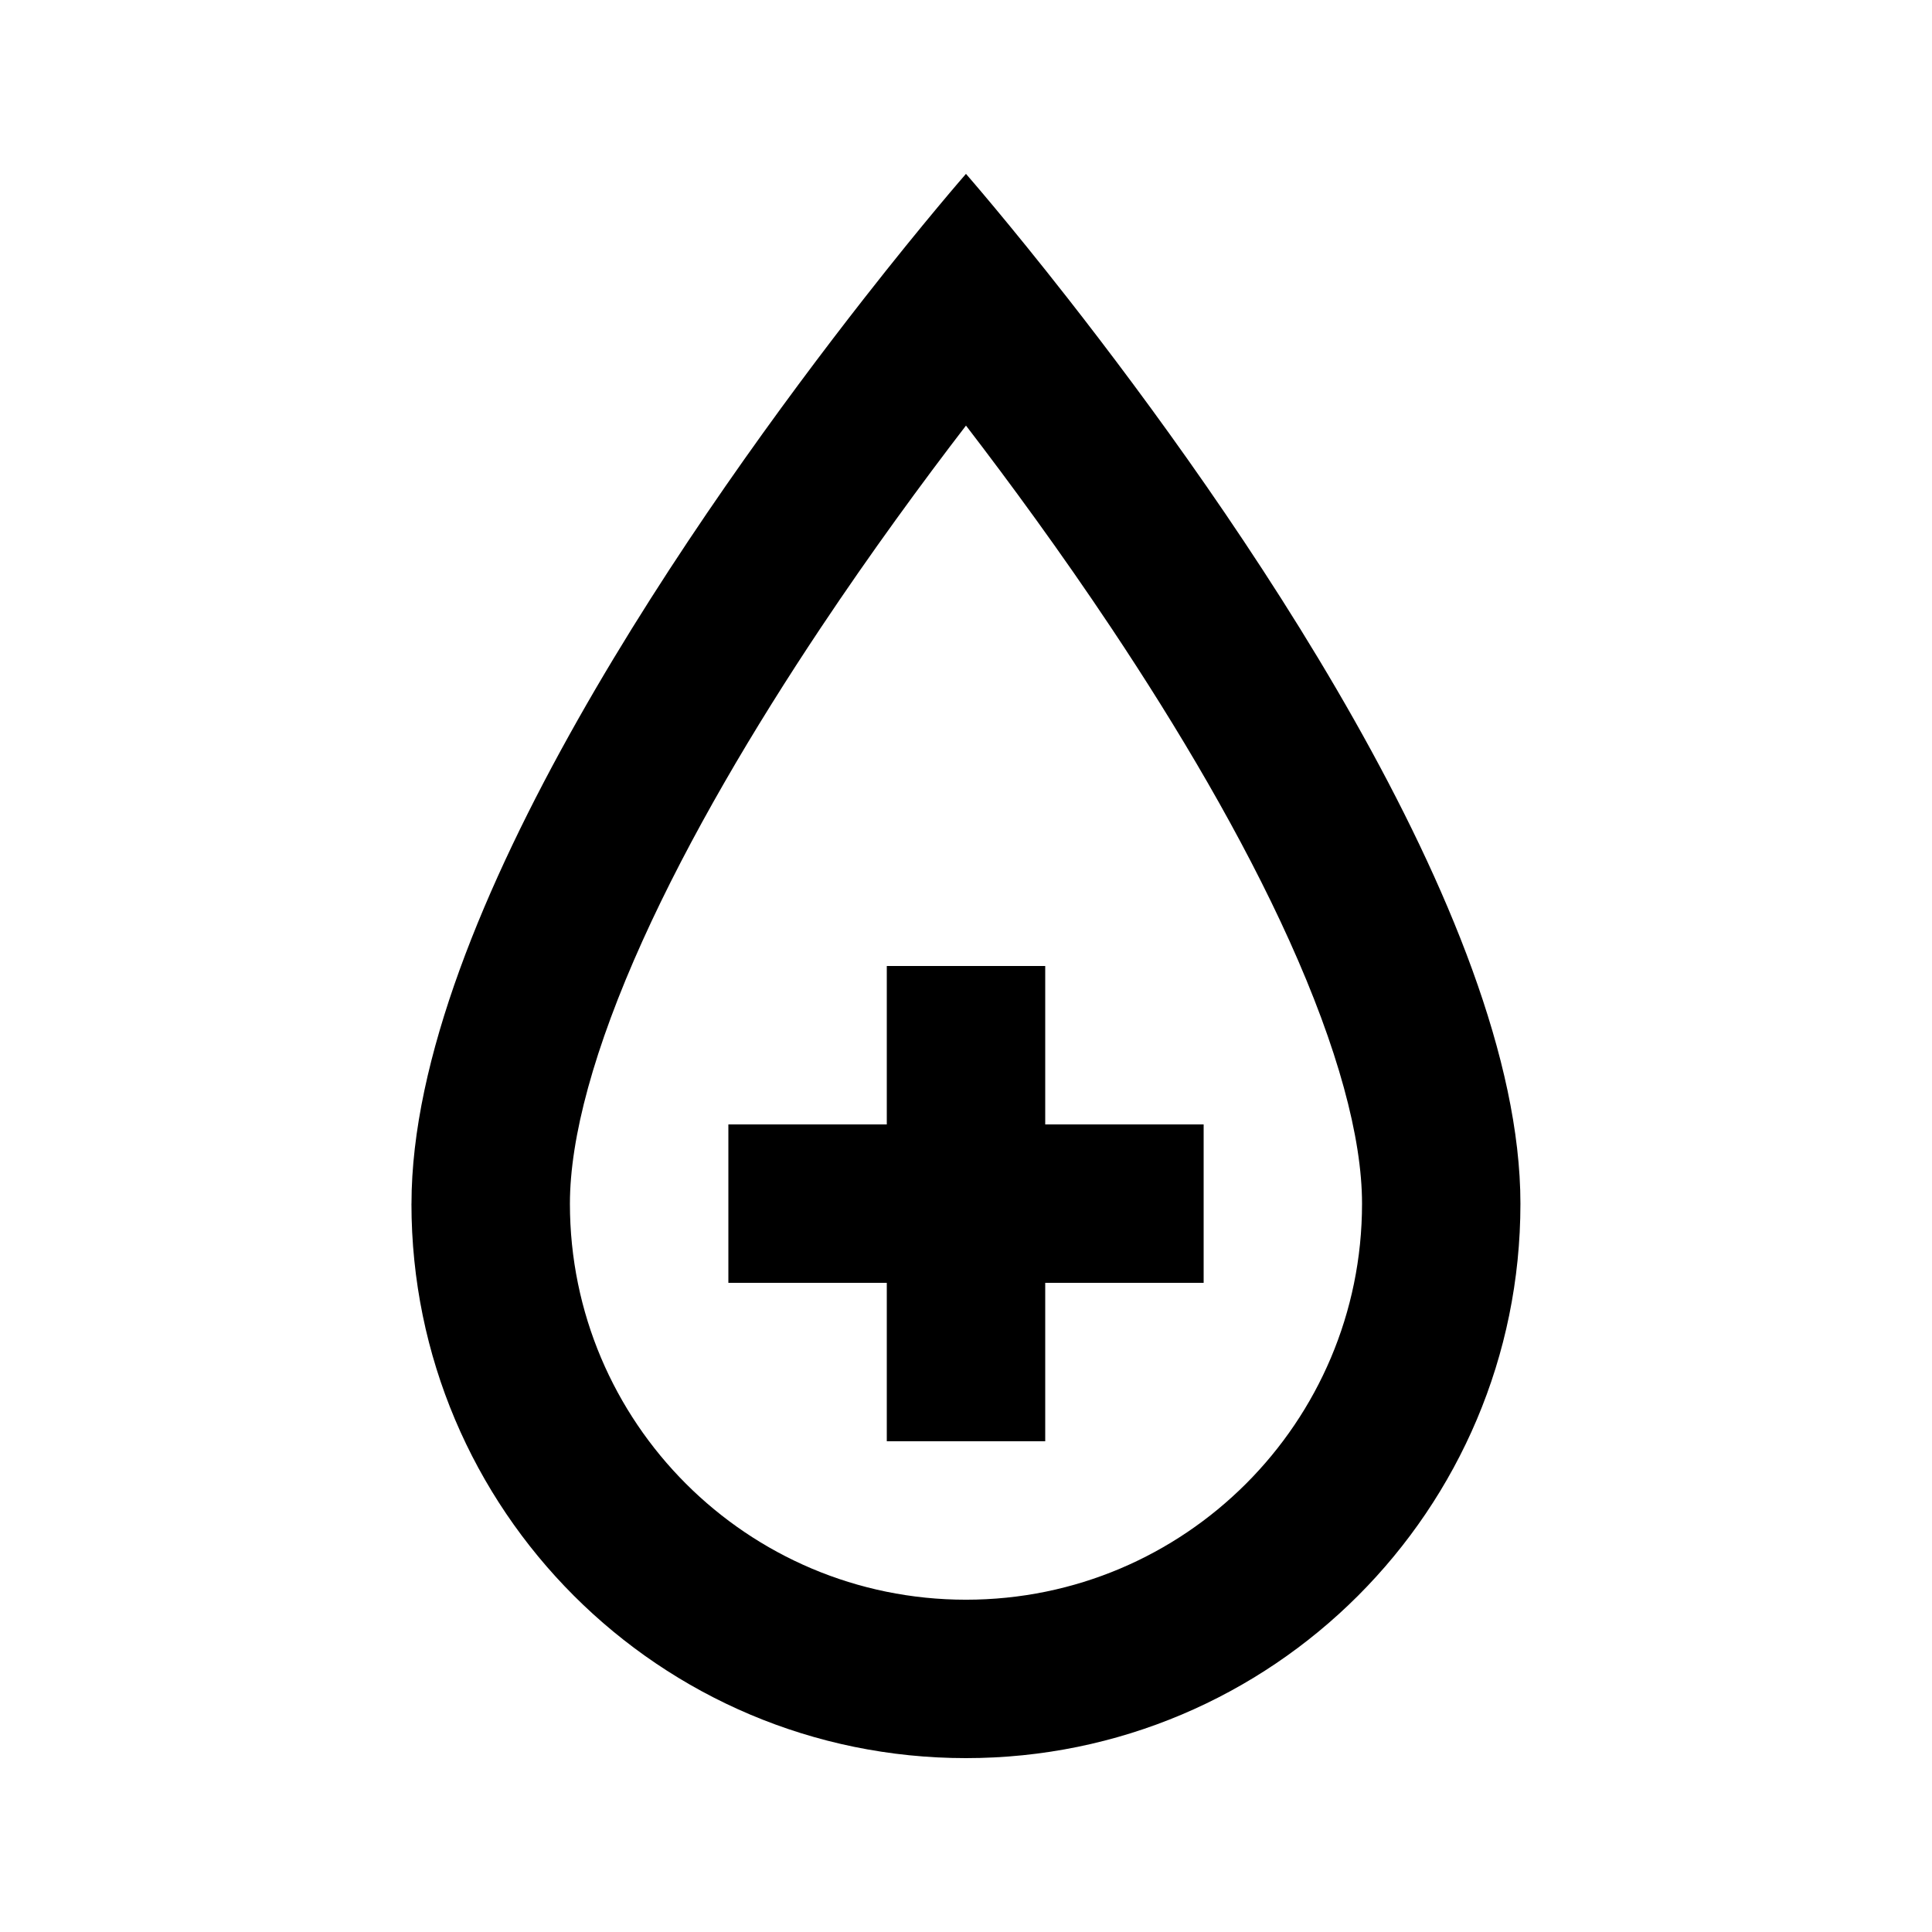 <?xml version="1.0" encoding="UTF-8"?>
<!-- Uploaded to: ICON Repo, www.iconrepo.com, Generator: ICON Repo Mixer Tools -->
<svg fill="#000000" width="800px" height="800px" version="1.1" viewBox="144 144 512 512" xmlns="http://www.w3.org/2000/svg">
 <g>
  <path d="m379.01 400h41.984v41.984h41.984v41.98h-41.984v41.984h-41.984v-41.984h-41.984v-41.98h41.984z"/>
  <path d="m253.05 462.98c0-76.227 77.5-185.66 119.93-239.88 15.996-20.438 27.012-33.023 27.012-33.023s11.012 12.586 27.008 33.023c42.438 54.211 119.93 163.65 119.93 239.88 0 81.152-65.789 146.94-146.94 146.94-81.156 0-146.95-65.789-146.95-146.94zm41.984 0c0-17.504 6.43-41.281 19.238-69.645 12.5-27.672 29.539-56.414 47.184-82.879 13.461-20.195 26.977-38.617 38.539-53.672 11.559 15.055 25.074 33.477 38.539 53.672 17.641 26.465 34.684 55.207 47.18 82.879 12.809 28.363 19.238 52.141 19.238 69.645 0 57.965-46.992 104.96-104.96 104.96-57.969 0-104.96-46.992-104.96-104.96z" fill-rule="evenodd"/>
 </g>
</svg>